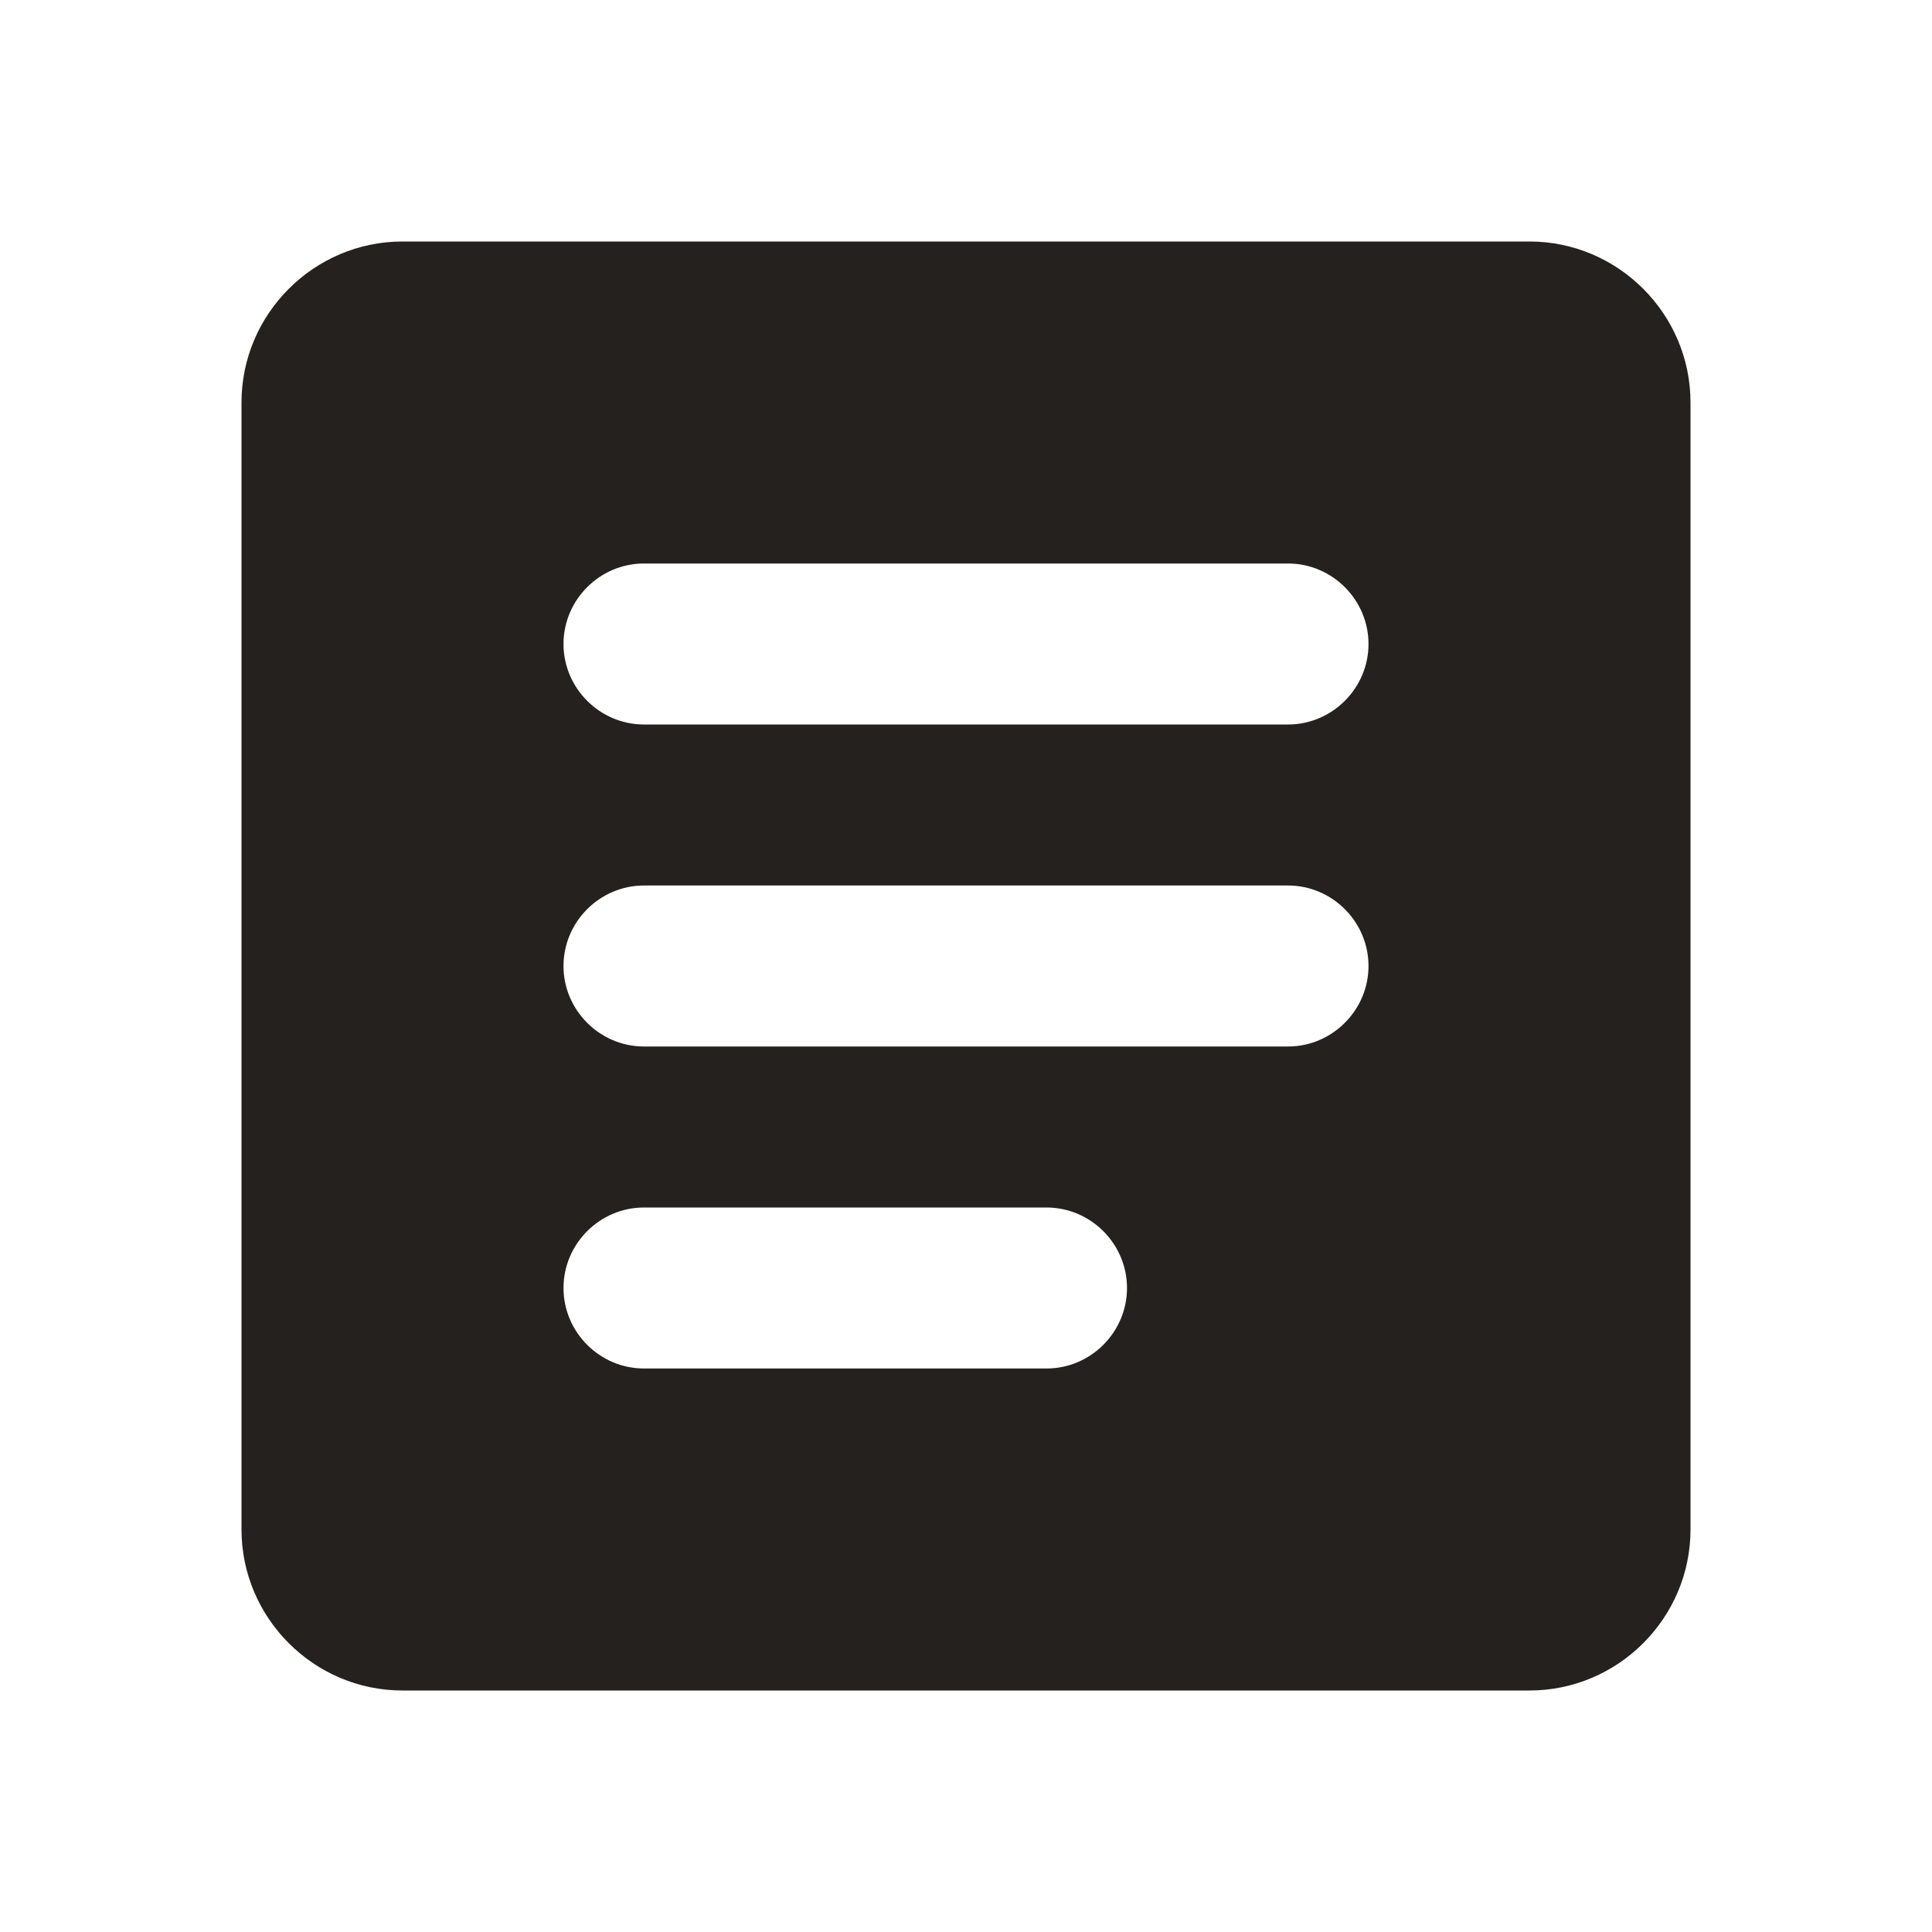 <svg width="18" height="18" viewBox="0 0 18 18" fill="none" xmlns="http://www.w3.org/2000/svg">
<path d="M14.25 2.25H3.75C2.925 2.25 2.25 2.925 2.25 3.75V14.25C2.25 15.075 2.925 15.75 3.75 15.75H14.25C15.075 15.75 15.75 15.075 15.75 14.25V3.75C15.75 2.925 15.075 2.25 14.25 2.25ZM9.75 12.75H6C5.588 12.75 5.25 12.412 5.25 12C5.25 11.588 5.588 11.25 6 11.25H9.75C10.162 11.25 10.5 11.588 10.5 12C10.5 12.412 10.162 12.75 9.75 12.75ZM12 9.75H6C5.588 9.75 5.25 9.412 5.25 9C5.25 8.588 5.588 8.25 6 8.25H12C12.412 8.25 12.75 8.588 12.75 9C12.75 9.412 12.412 9.75 12 9.75ZM12 6.75H6C5.588 6.75 5.25 6.412 5.25 6C5.25 5.588 5.588 5.25 6 5.25H12C12.412 5.25 12.75 5.588 12.75 6C12.75 6.412 12.412 6.75 12 6.75Z" fill="#24211E"/>
</svg>
